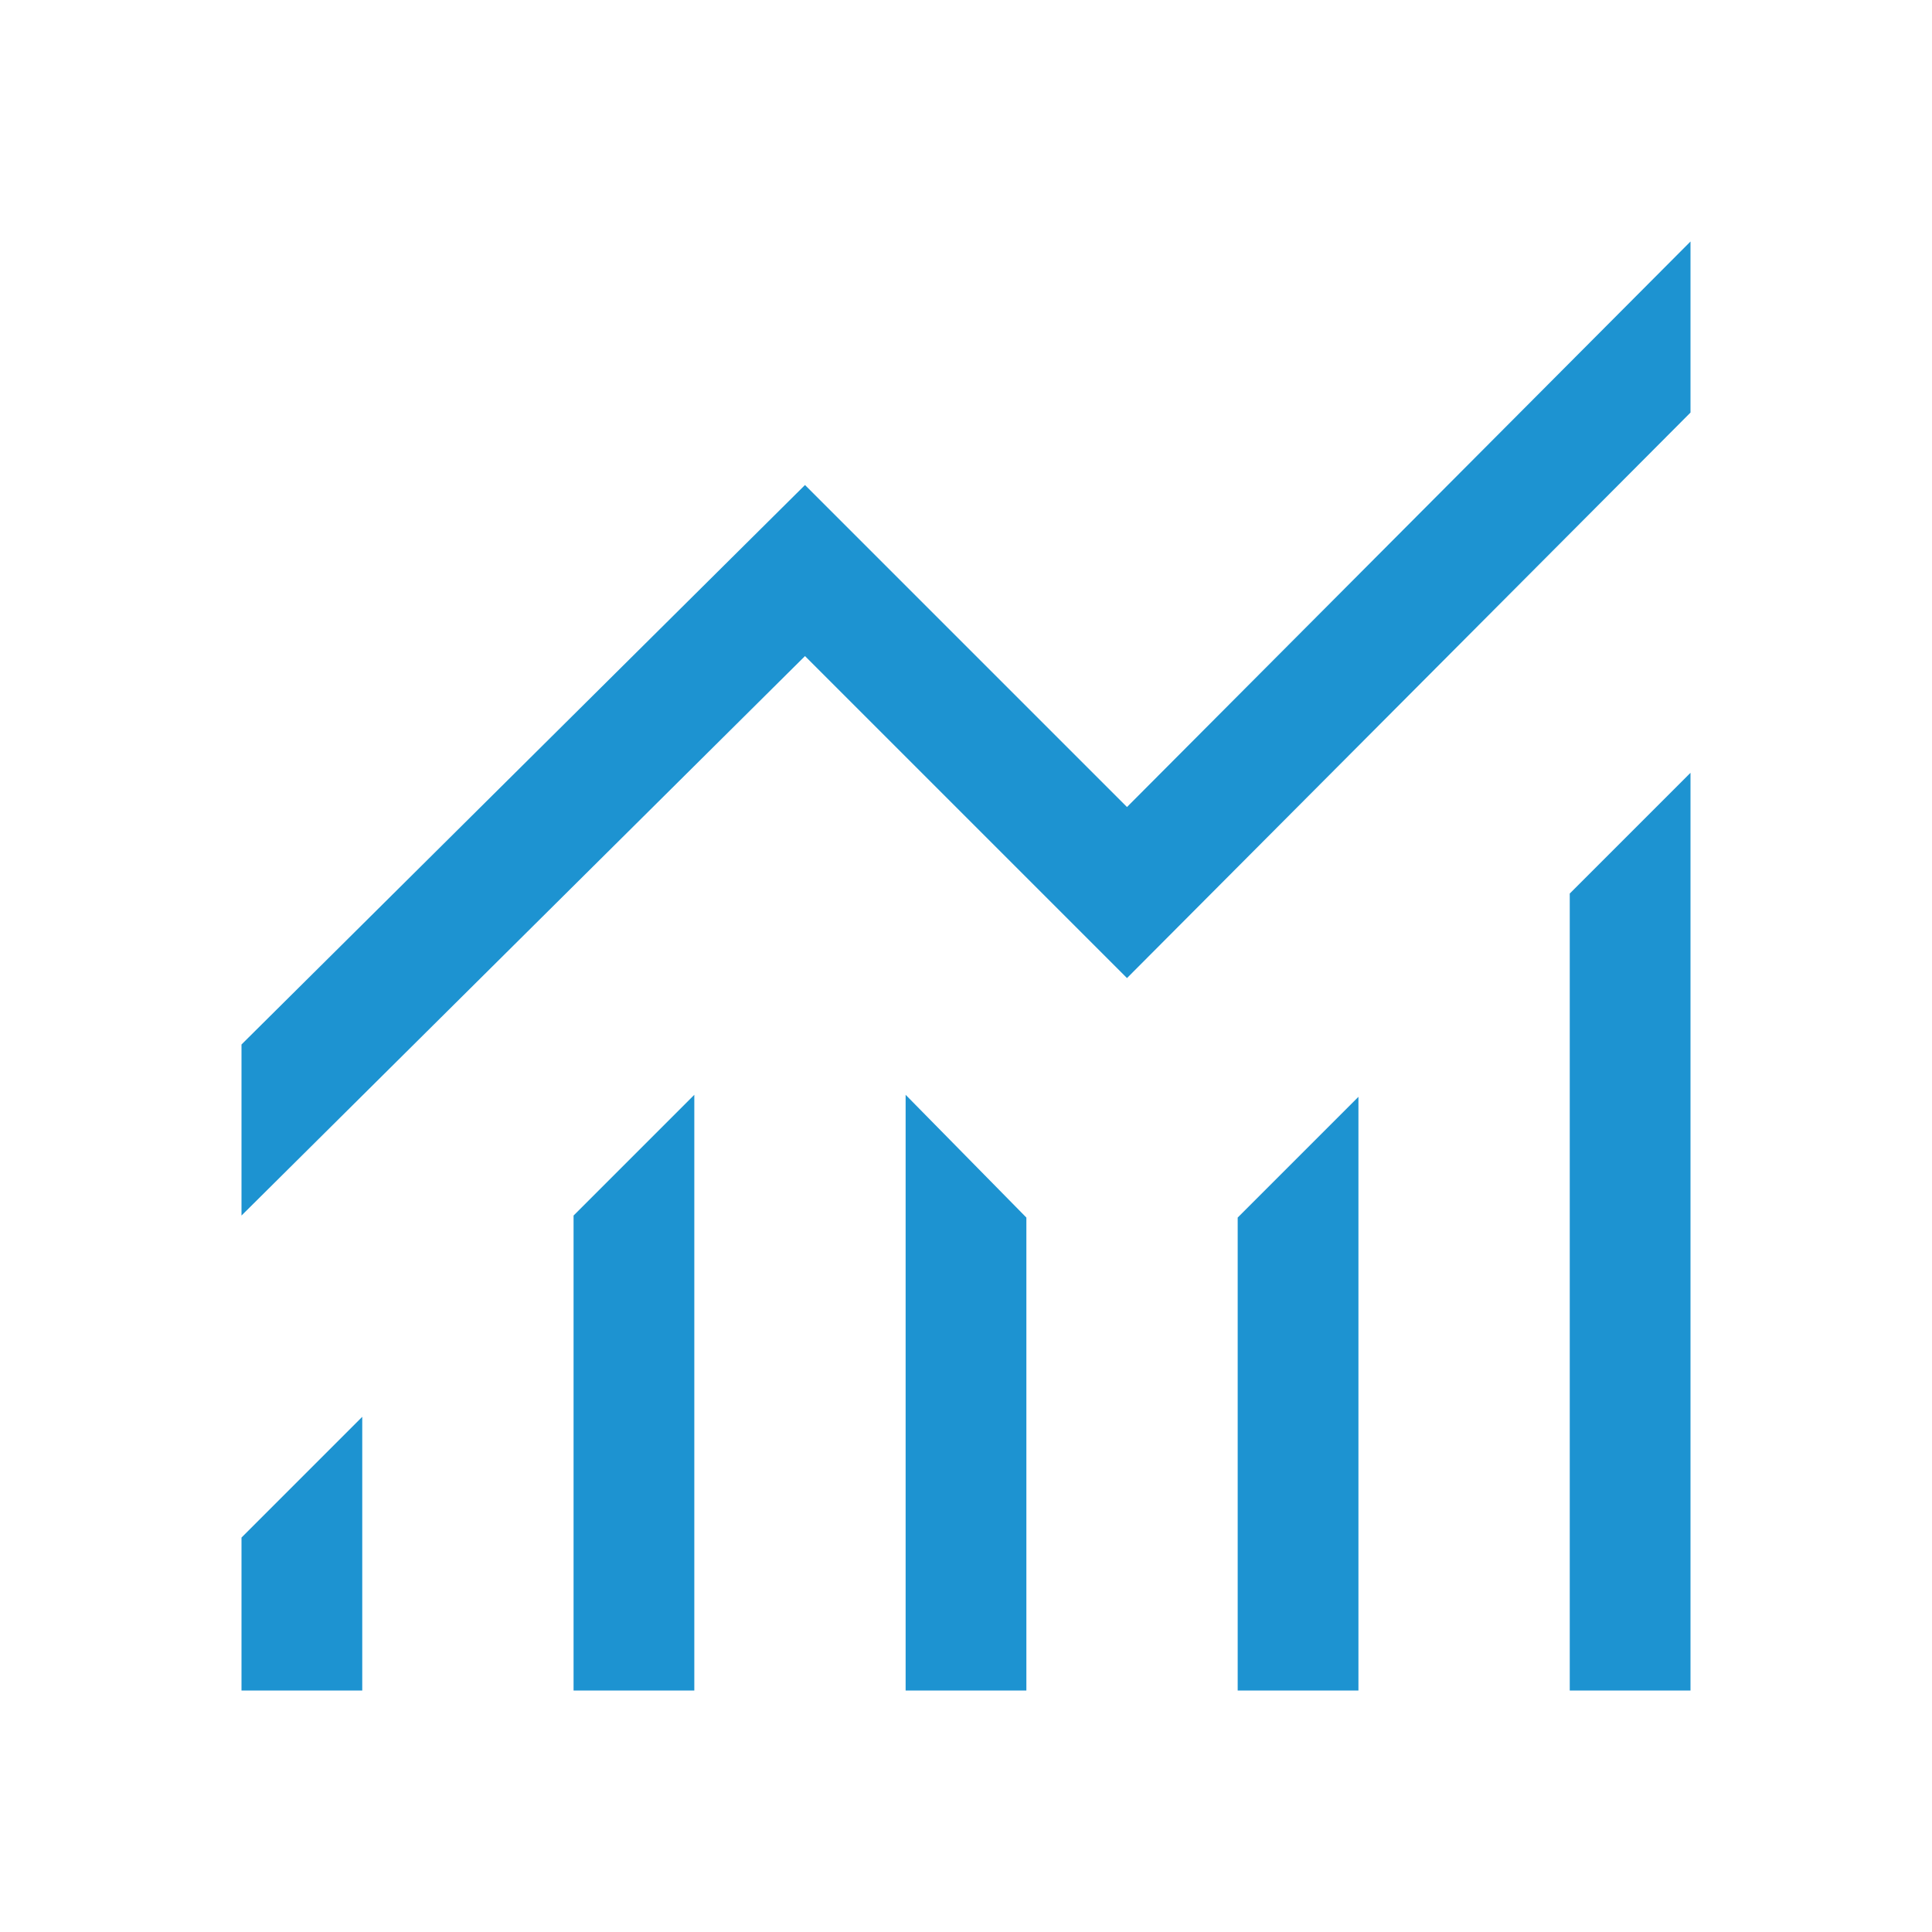 <svg xmlns="http://www.w3.org/2000/svg" height="48" width="48" fill="#1d93d1"><path d="M6 42v-3.8l3-3V42Zm8.25 0V30.2l3-3V42Zm8.25 0V27.2l3 3.05V42Zm8.25 0V30.25l3-3V42ZM39 42V22.2l3-3V42ZM6 30.2v-4.25l14-13.9 8 8L42 6v4.25L28 24.3l-8-8Z"/></svg>
